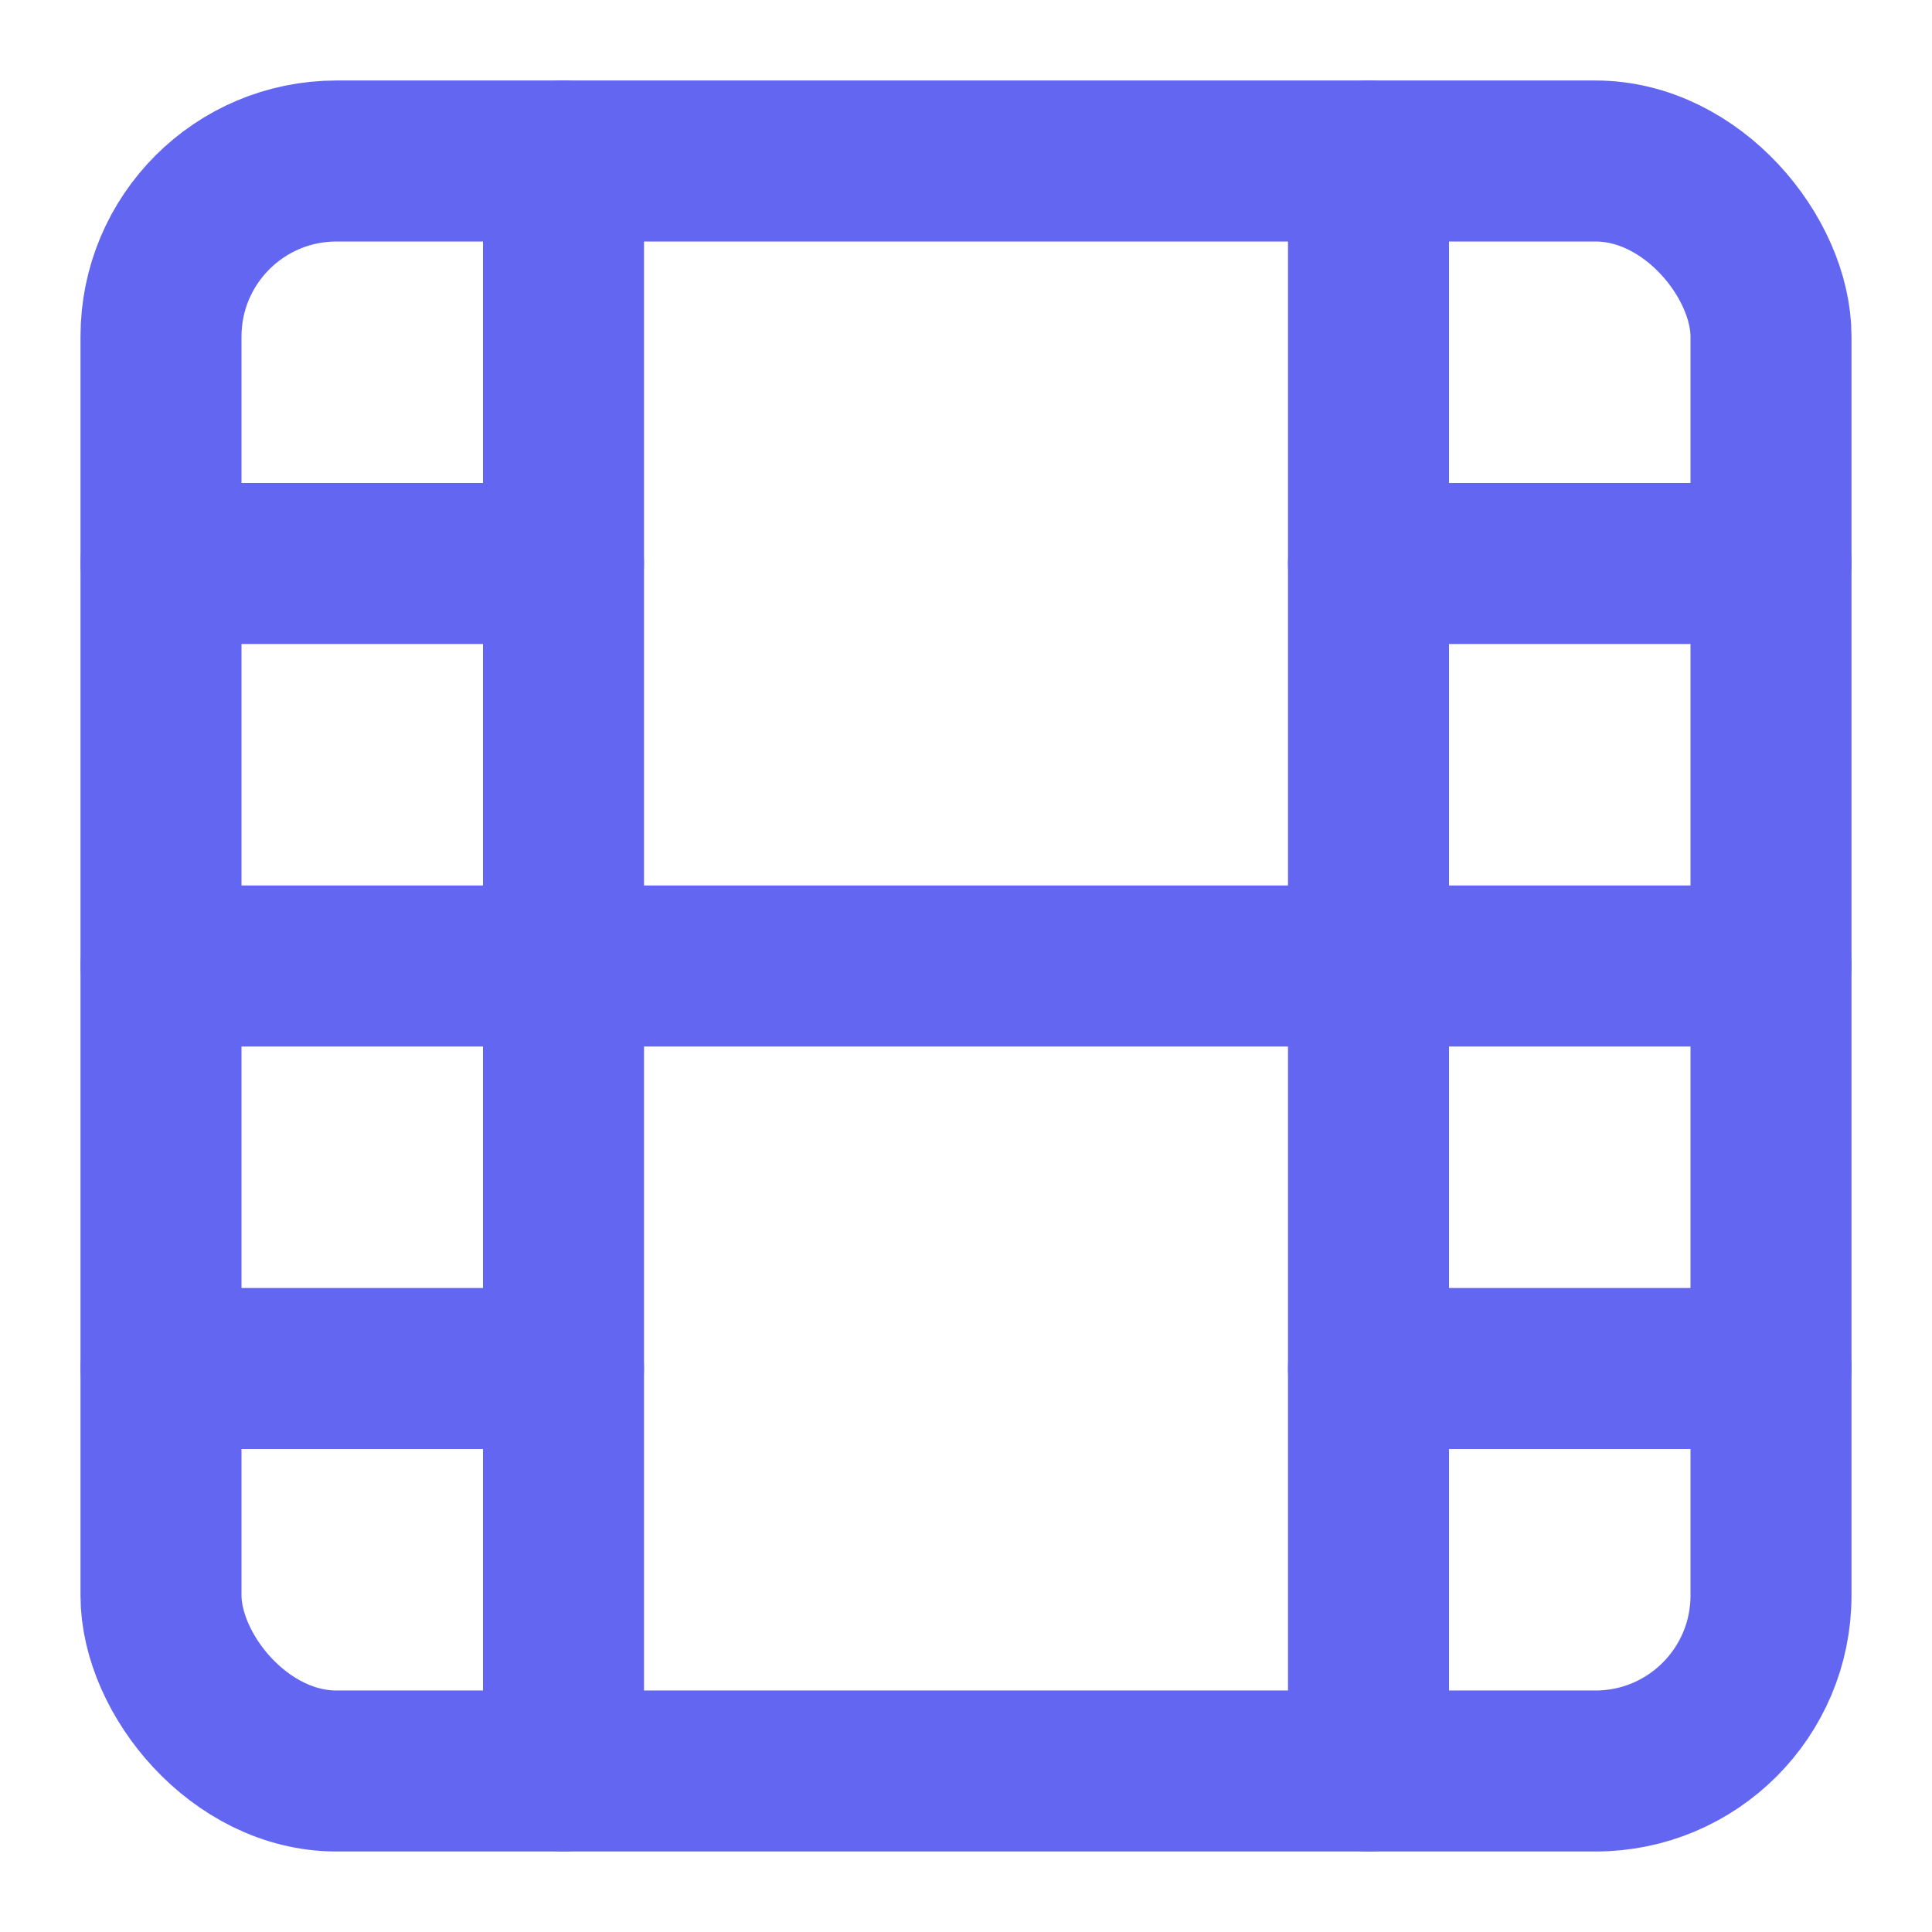 <svg xmlns="http://www.w3.org/2000/svg" width="24" height="24" viewBox="0 0 24 24" fill="none" stroke="#6366F1" stroke-width="2" stroke-linecap="round" stroke-linejoin="round">
  <rect x="2" y="2" width="20" height="20" rx="2.18" ry="2.18"/>
  <line x1="7" y1="2" x2="7" y2="22"/>
  <line x1="17" y1="2" x2="17" y2="22"/>
  <line x1="2" y1="12" x2="22" y2="12"/>
  <line x1="2" y1="7" x2="7" y2="7"/>
  <line x1="2" y1="17" x2="7" y2="17"/>
  <line x1="17" y1="17" x2="22" y2="17"/>
  <line x1="17" y1="7" x2="22" y2="7"/>
</svg> 